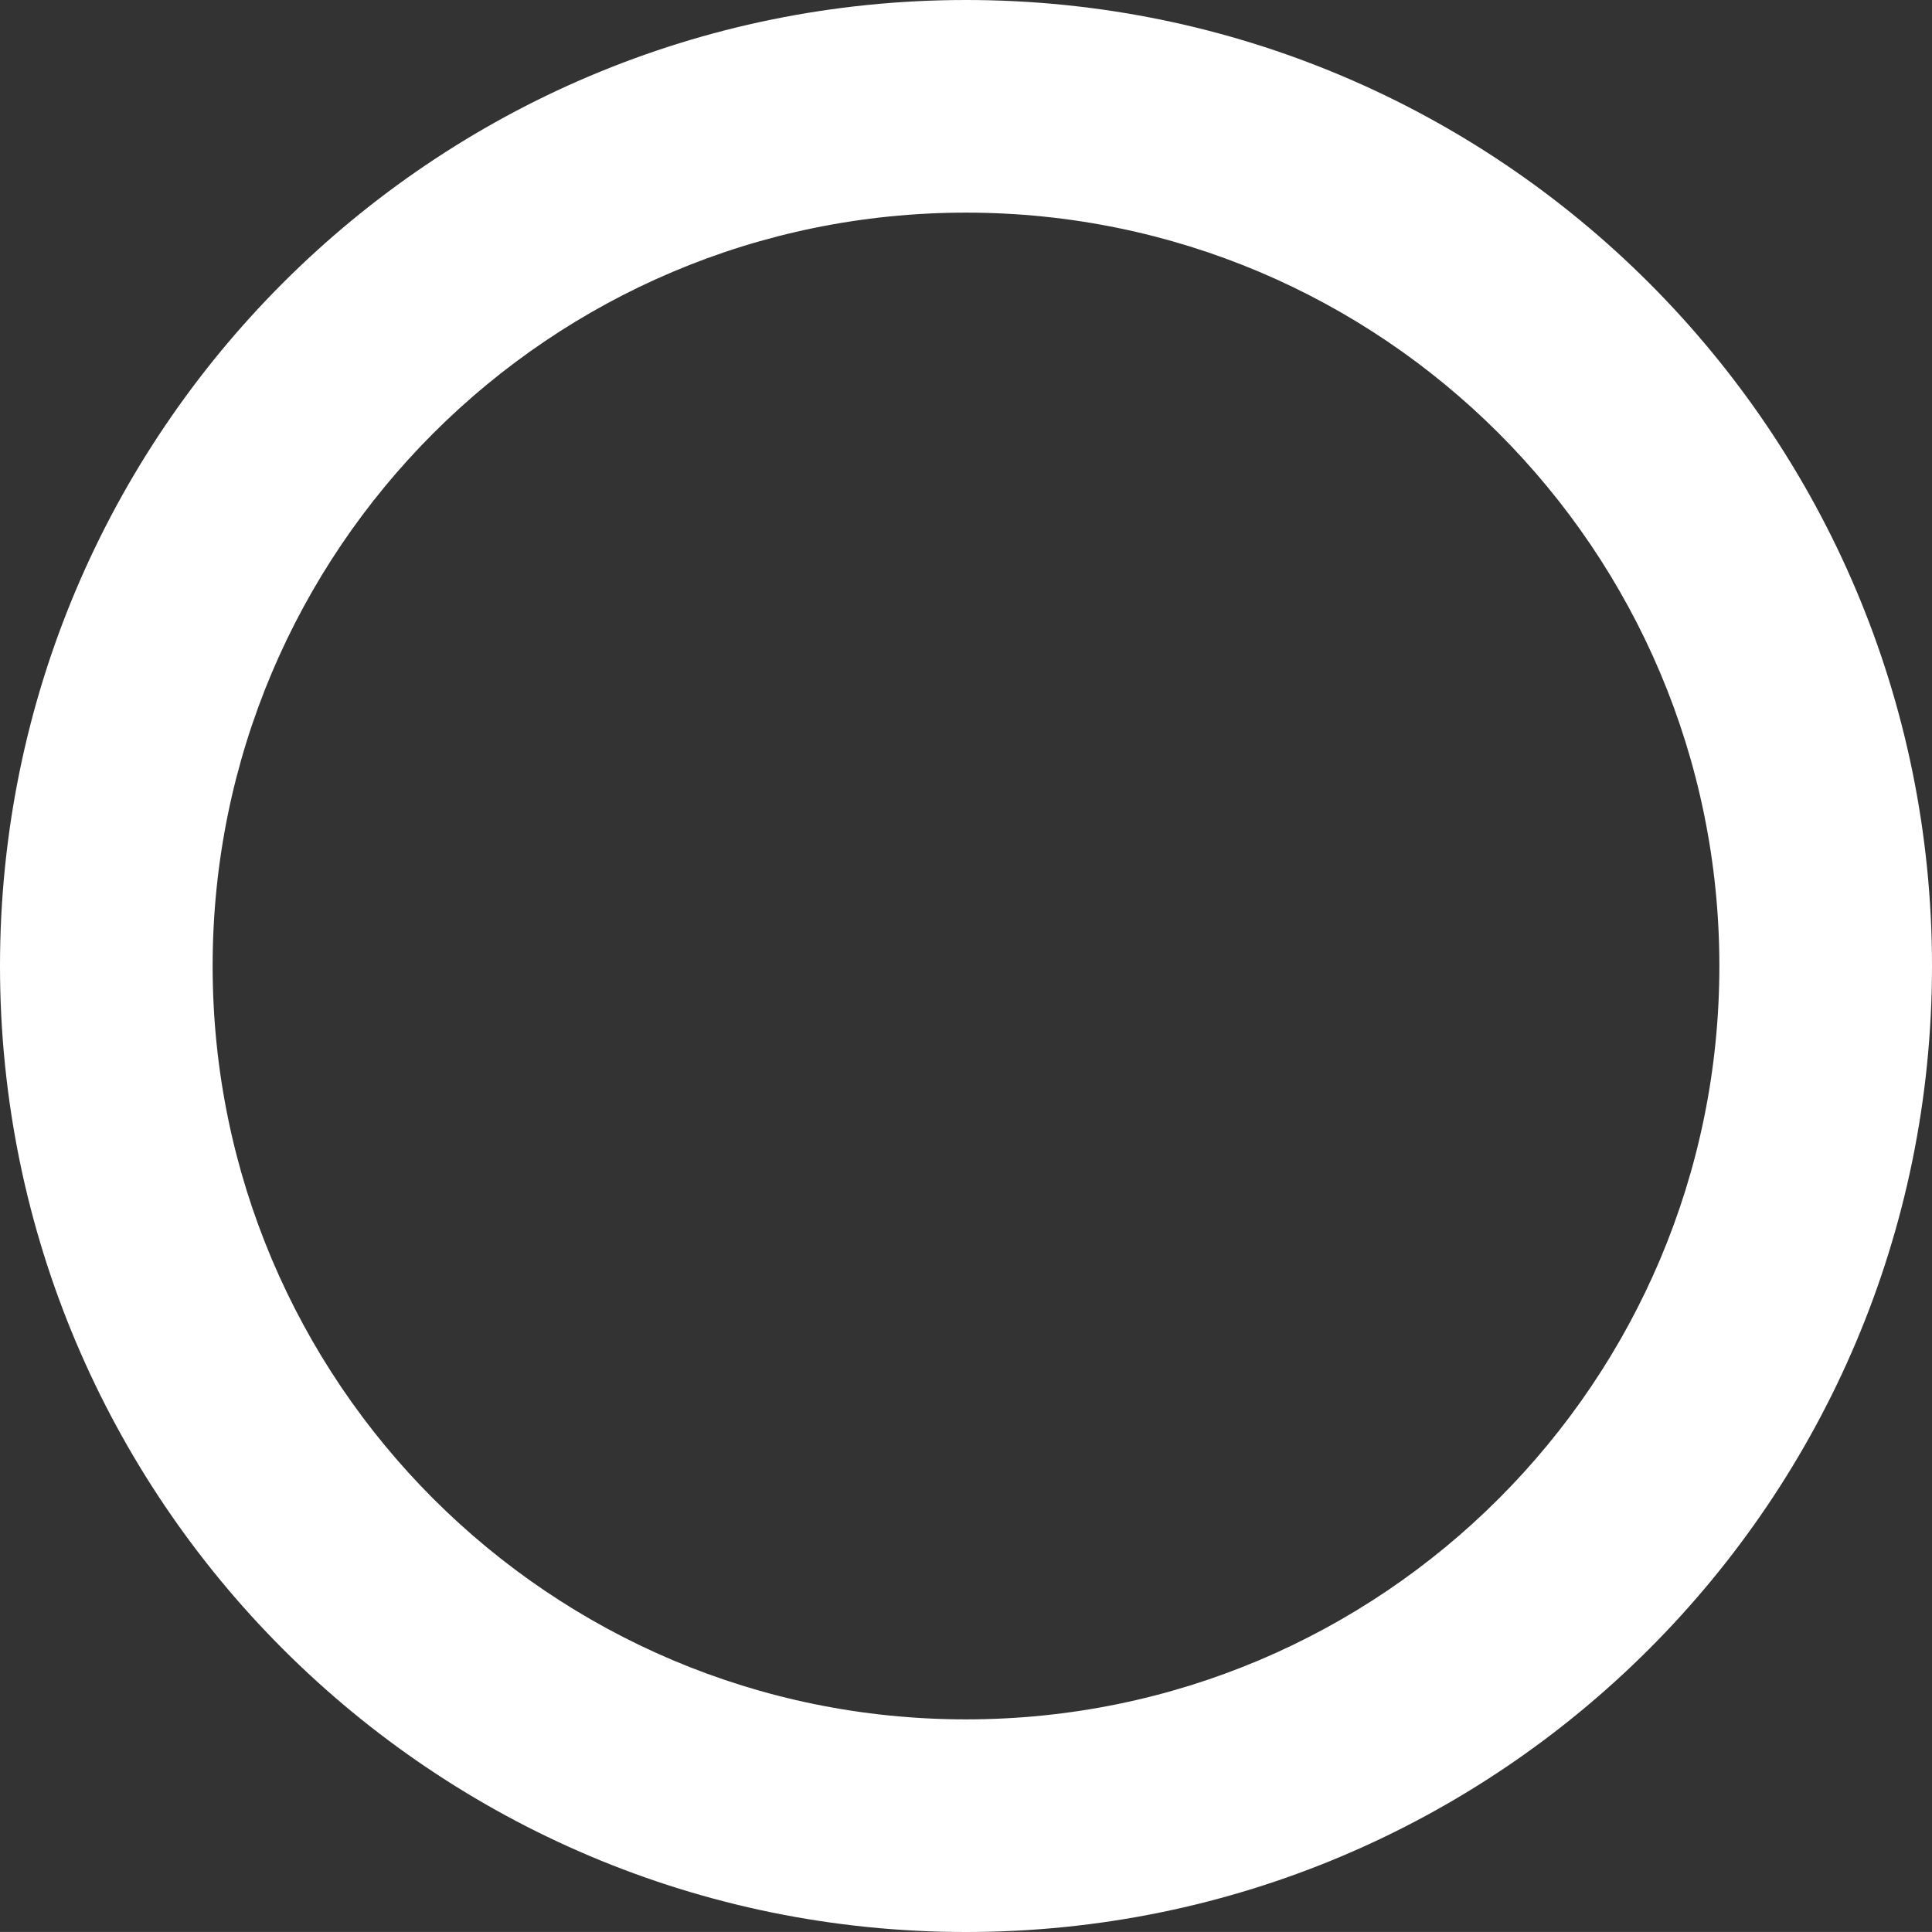 <?xml version="1.0" encoding="UTF-8"?> <svg xmlns="http://www.w3.org/2000/svg" id="_Слой_2" data-name="Слой 2" viewBox="0 0 612.68 612.67"><rect x="0" y="0" width="612.68" height="612.67" fill="#333333" stroke="none"/><defs><style> .cls-1 { fill: #fff; } </style></defs><g id="_Слой_1-2" data-name="Слой 1"><path class="cls-1" d="M306.34,0C137.15,0,0,137.15,0,306.34s137.15,306.34,306.34,306.34,306.34-137.15,306.34-306.34S475.52,0,306.34,0Zm0,545.25c-131.95,0-238.91-106.96-238.91-238.91S174.39,67.43,306.34,67.43s238.91,106.96,238.91,238.91-106.96,238.91-238.91,238.91Z"></path></g></svg> 